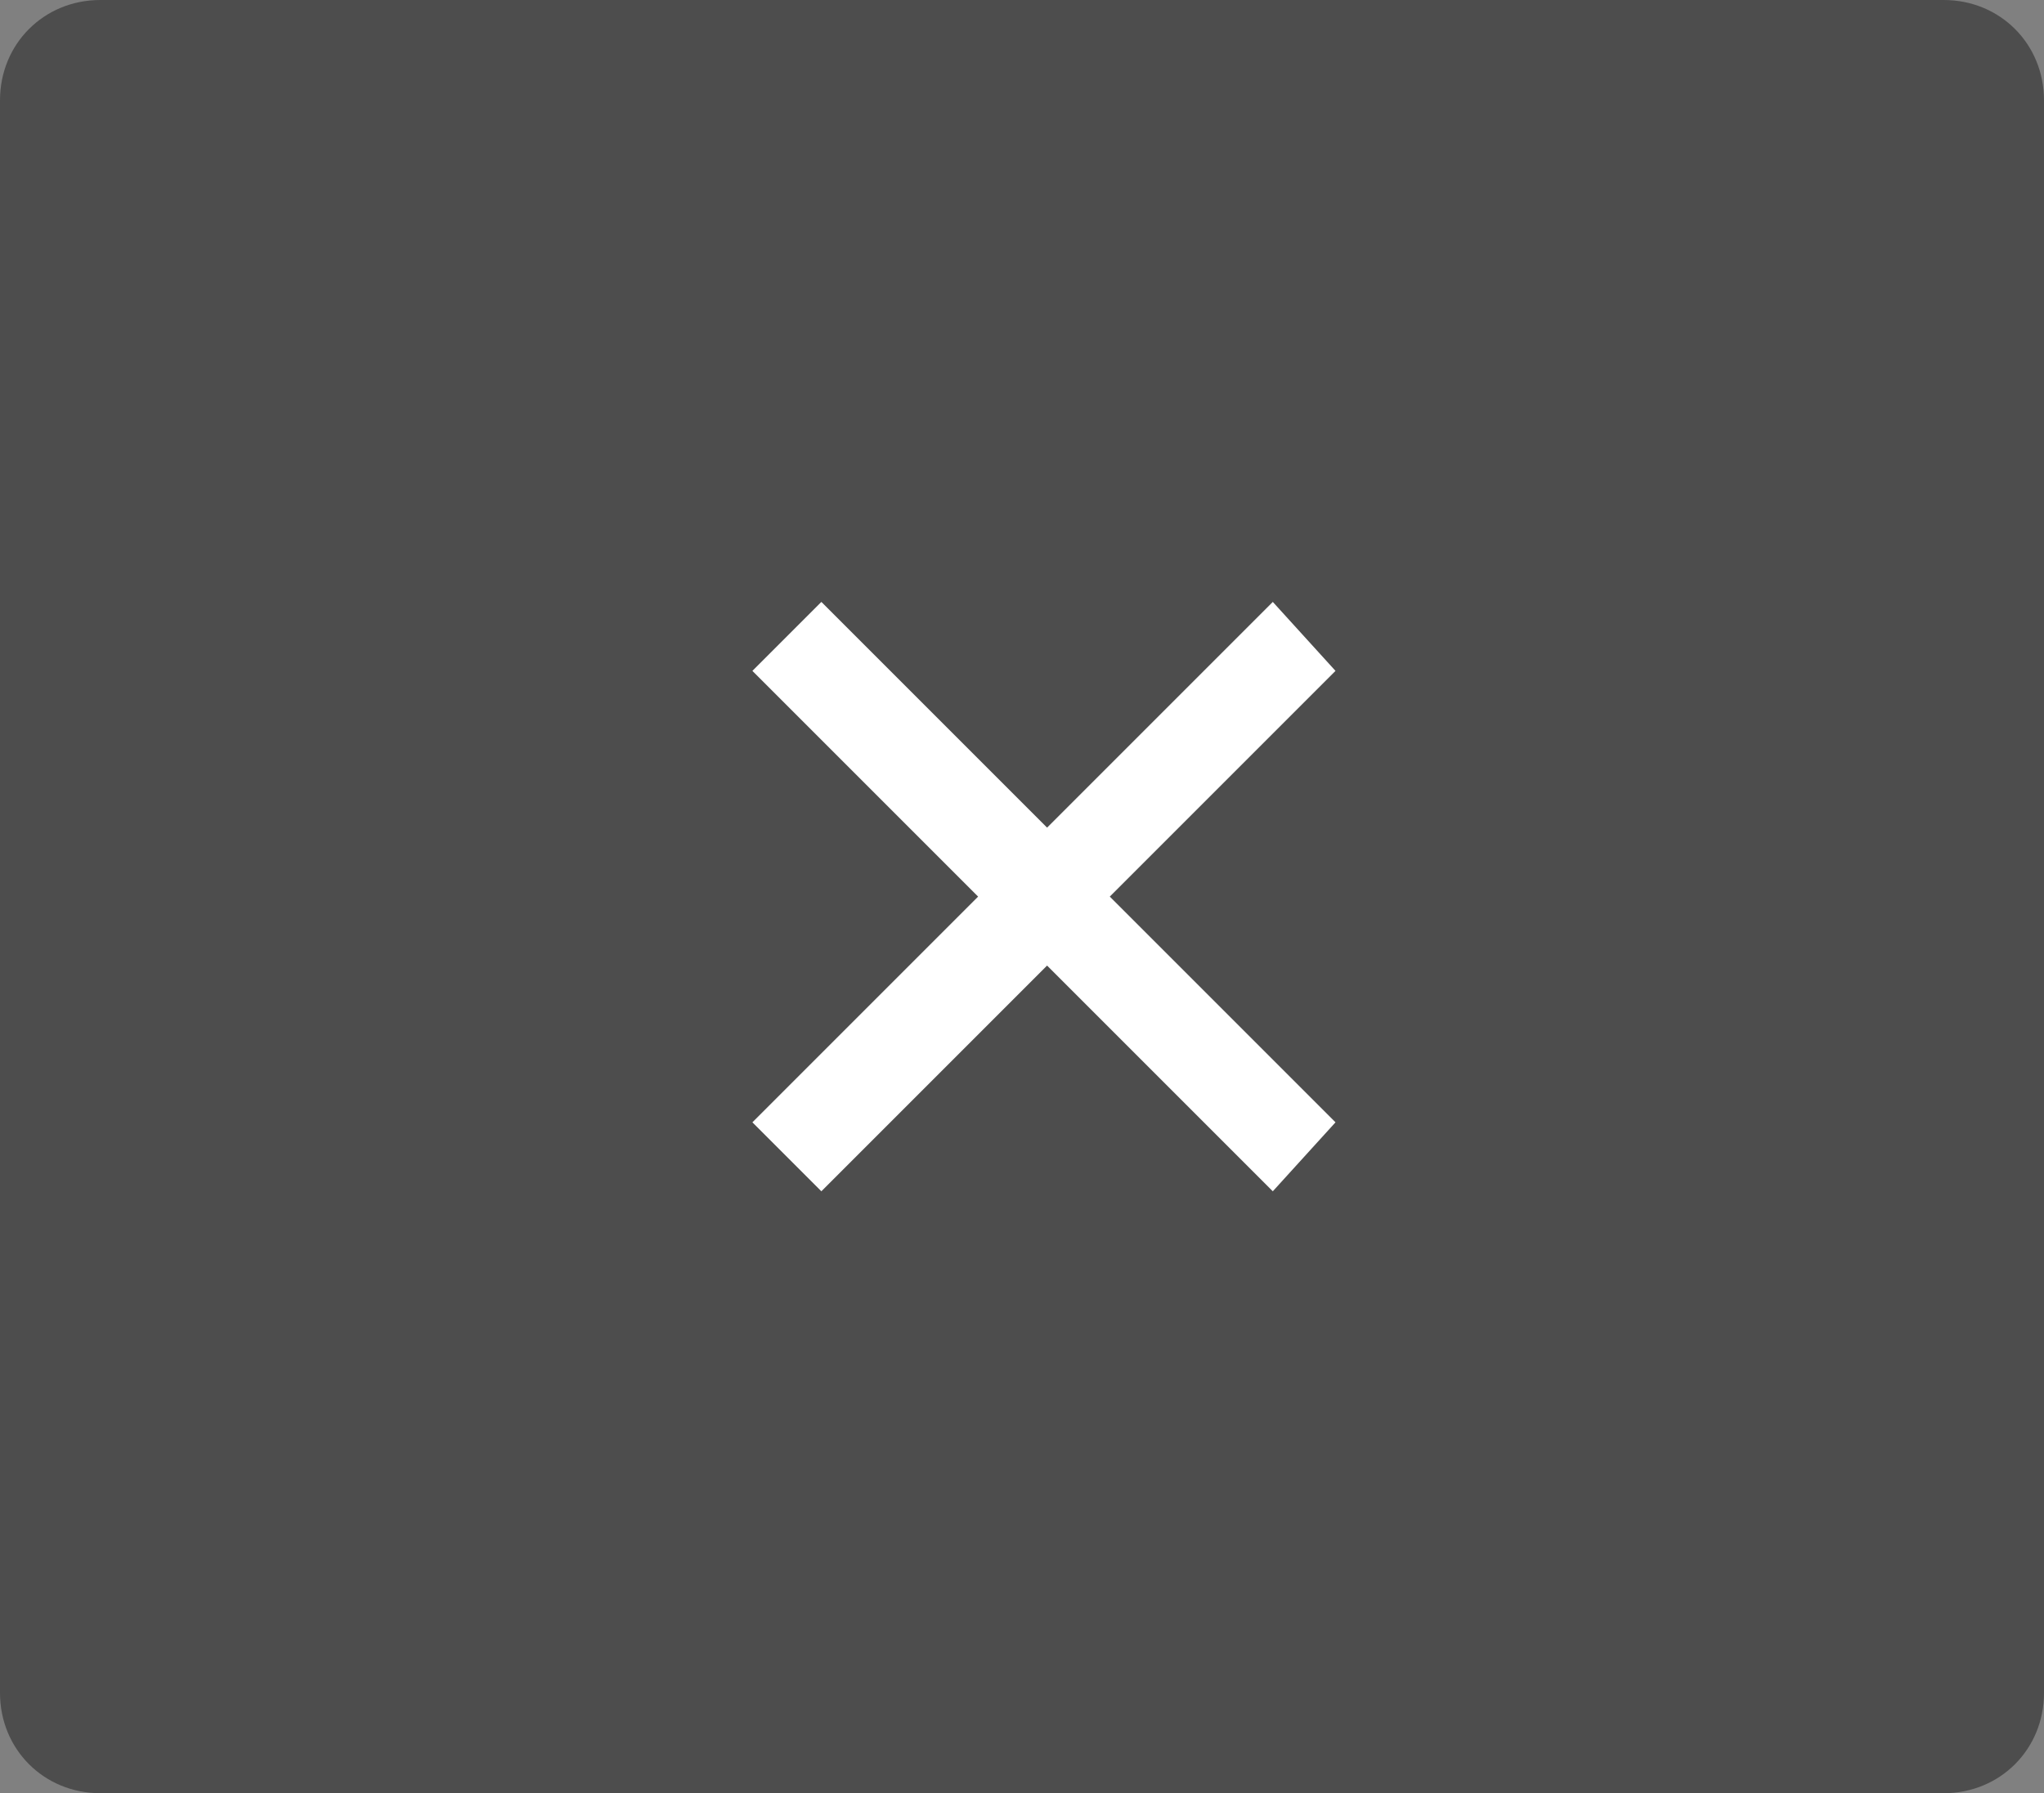 <?xml version="1.0" encoding="utf-8"?>
<!-- Generator: Adobe Illustrator 24.1.0, SVG Export Plug-In . SVG Version: 6.00 Build 0)  -->
<svg version="1.1" id="Calque_1" xmlns="http://www.w3.org/2000/svg" xmlns:xlink="http://www.w3.org/1999/xlink" x="0px" y="0px"
	 viewBox="0 0 32.6 28.6" style="enable-background:new 0 0 32.6 28.6;" xml:space="preserve">
<rect x="0" y="0" width="32.6" height="28.6" fill="#808080" stroke="none"/>
<style type="text/css">
	.st0{fill:#4d4d4d;}
	.st1{fill:#FFFFFF;}
</style>
<g>
	<path class="st0" d="M31,28.6H1.6C0.7,28.6,0,27.9,0,27V1.6C0,0.7,0.7,0,1.6,0H31c0.9,0,1.6,0.7,1.6,1.6V27
		C32.6,27.9,31.9,28.6,31,28.6z"/>
	<g>
		<g>
			<polygon class="st1" points="21.3,17.9 17.7,14.3 21.3,10.7 20.3,9.6 16.7,13.2 13.1,9.6 12,10.7 15.6,14.3 12,17.9 13.1,19 
				16.7,15.4 20.3,19 			"/>
		</g>
	</g>
</g>
</svg>
